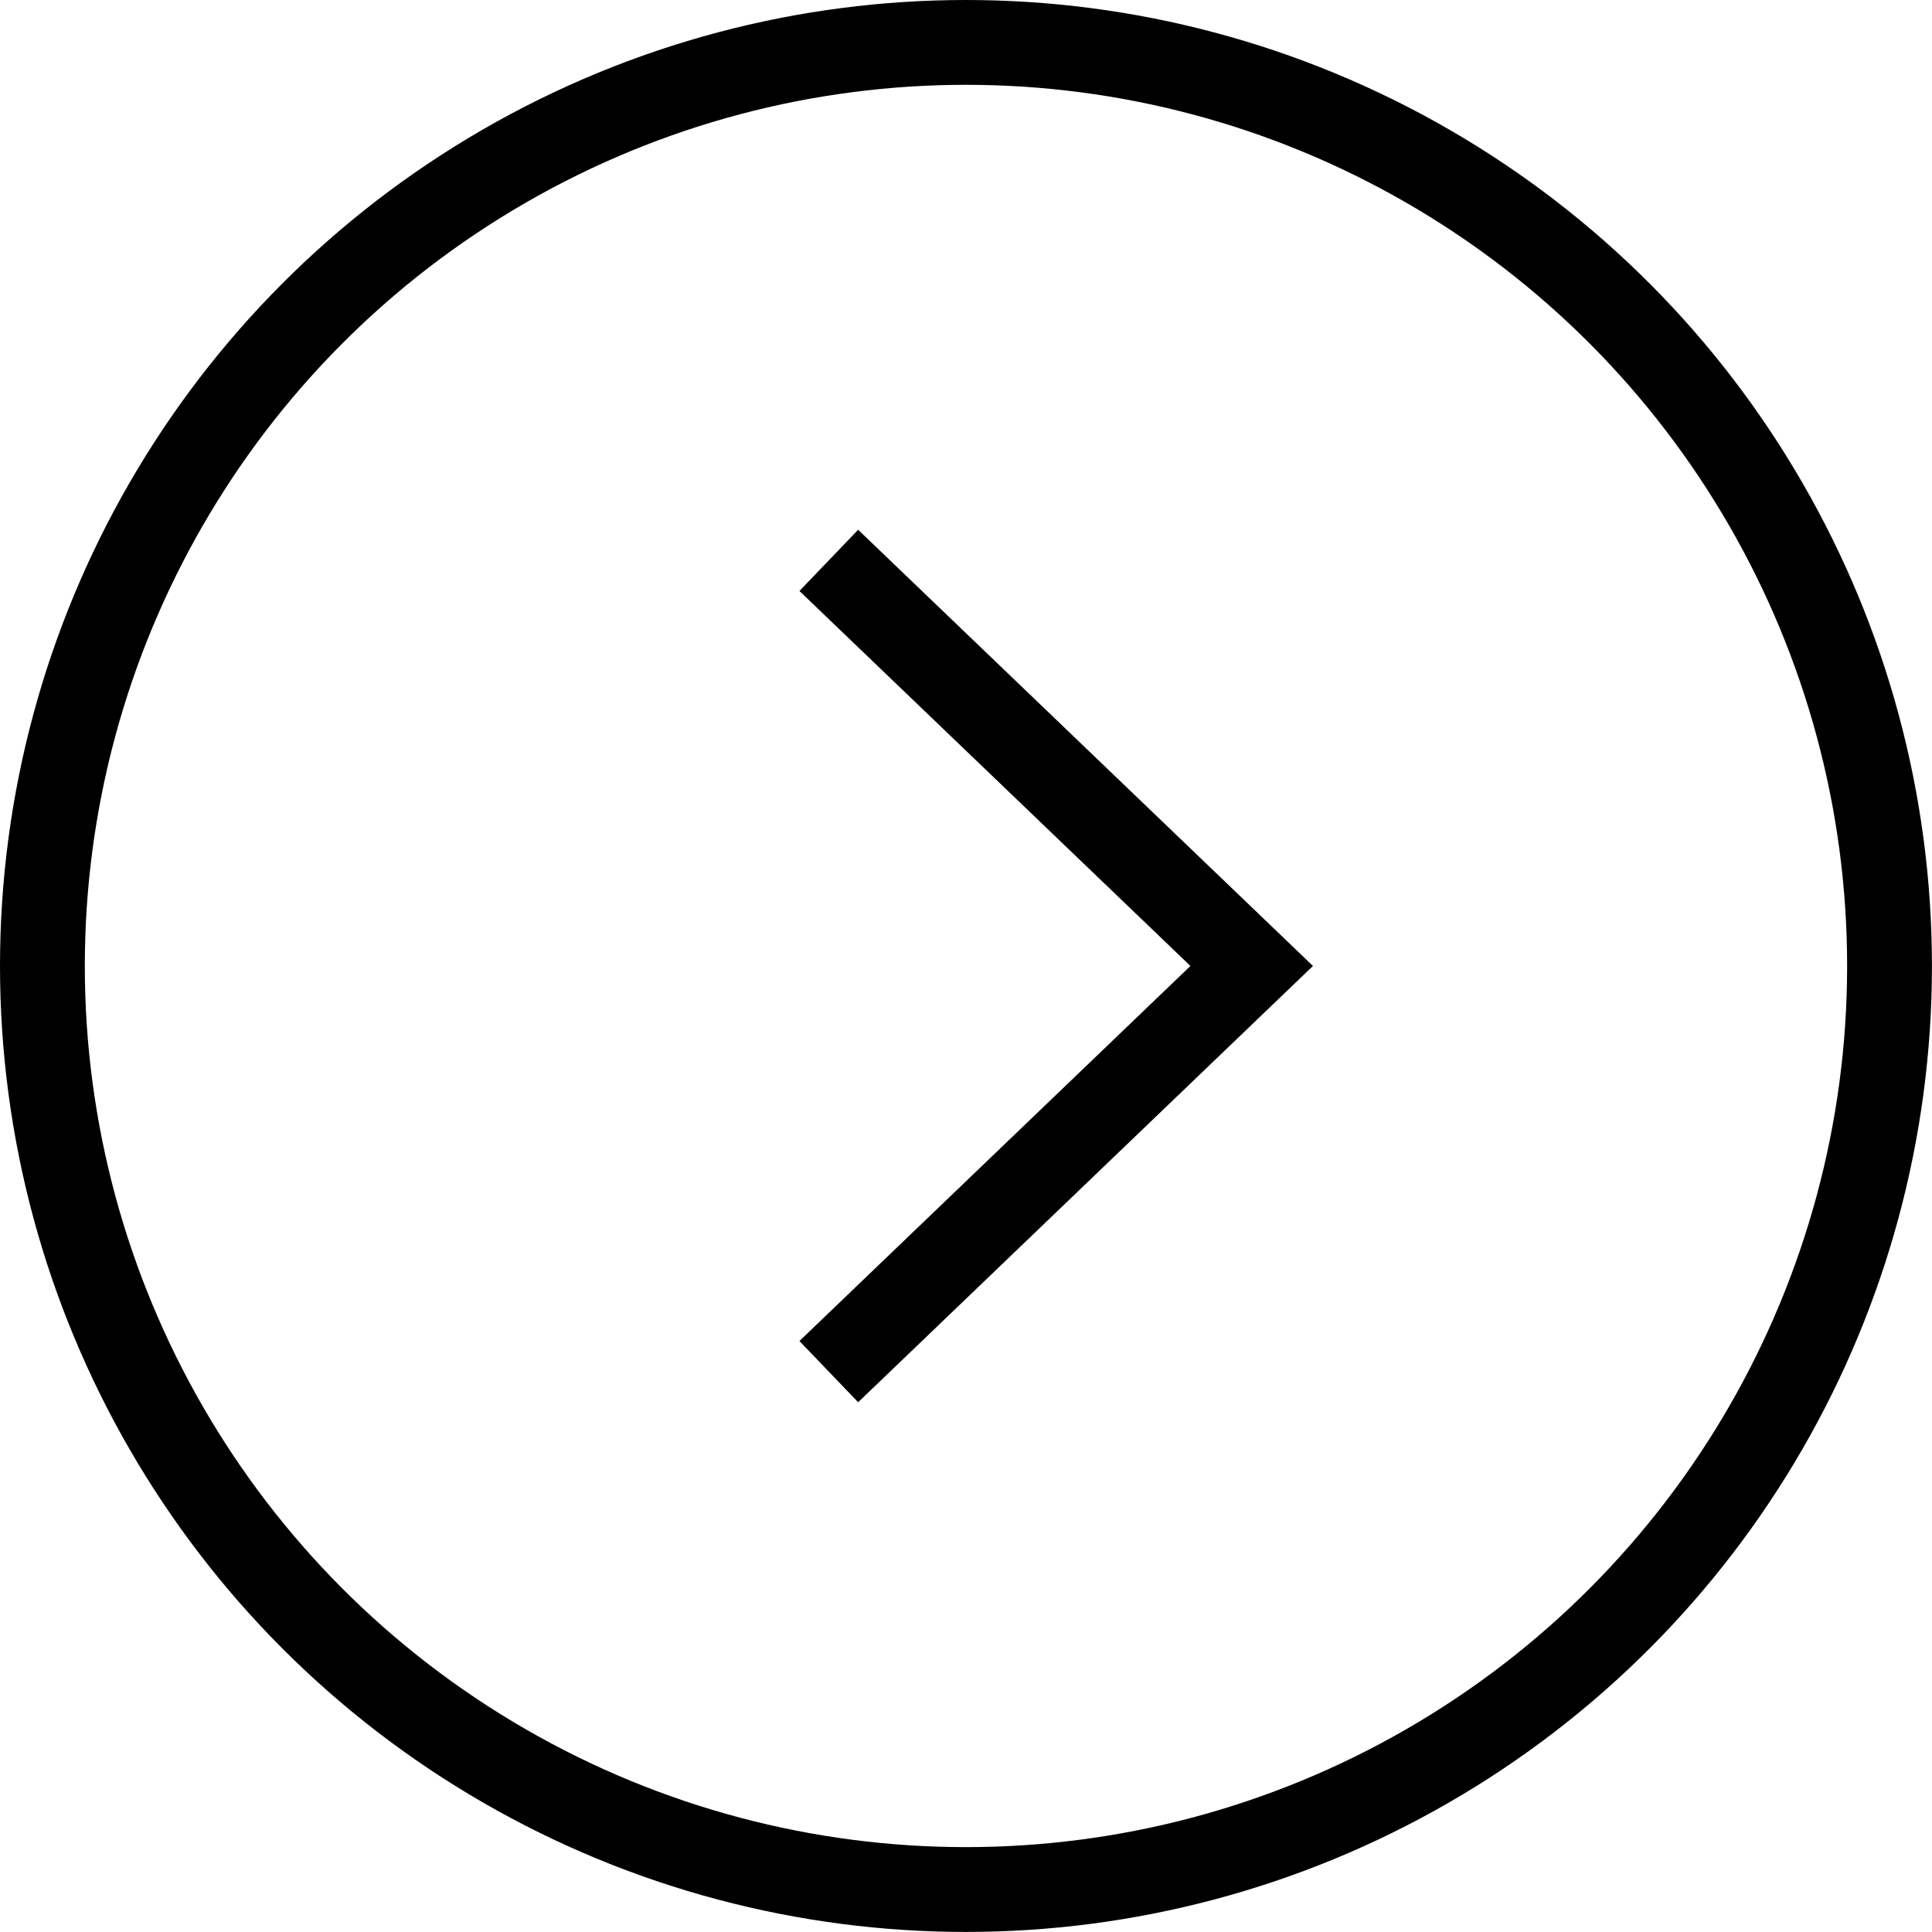 <svg xmlns="http://www.w3.org/2000/svg" width="34.167" height="34.167" viewBox="0 0 34.167 34.167">
  <g id="Group_163" data-name="Group 163" transform="translate(-8046.438 -6641.736)">
    <path id="Path_183" data-name="Path 183" d="M8160.429,6717.068l7.479,7.173-7.479,7.174" transform="translate(-99.334 -65.422)" fill="none" stroke="#000" stroke-miterlimit="10" stroke-width="1.5"/>
    <circle id="Ellipse_2" data-name="Ellipse 2" cx="16.333" cy="16.333" r="16.333" transform="translate(8047.188 6642.486)" fill="none" stroke="#000" stroke-miterlimit="10" stroke-width="1.5"/>
  </g>
</svg>
